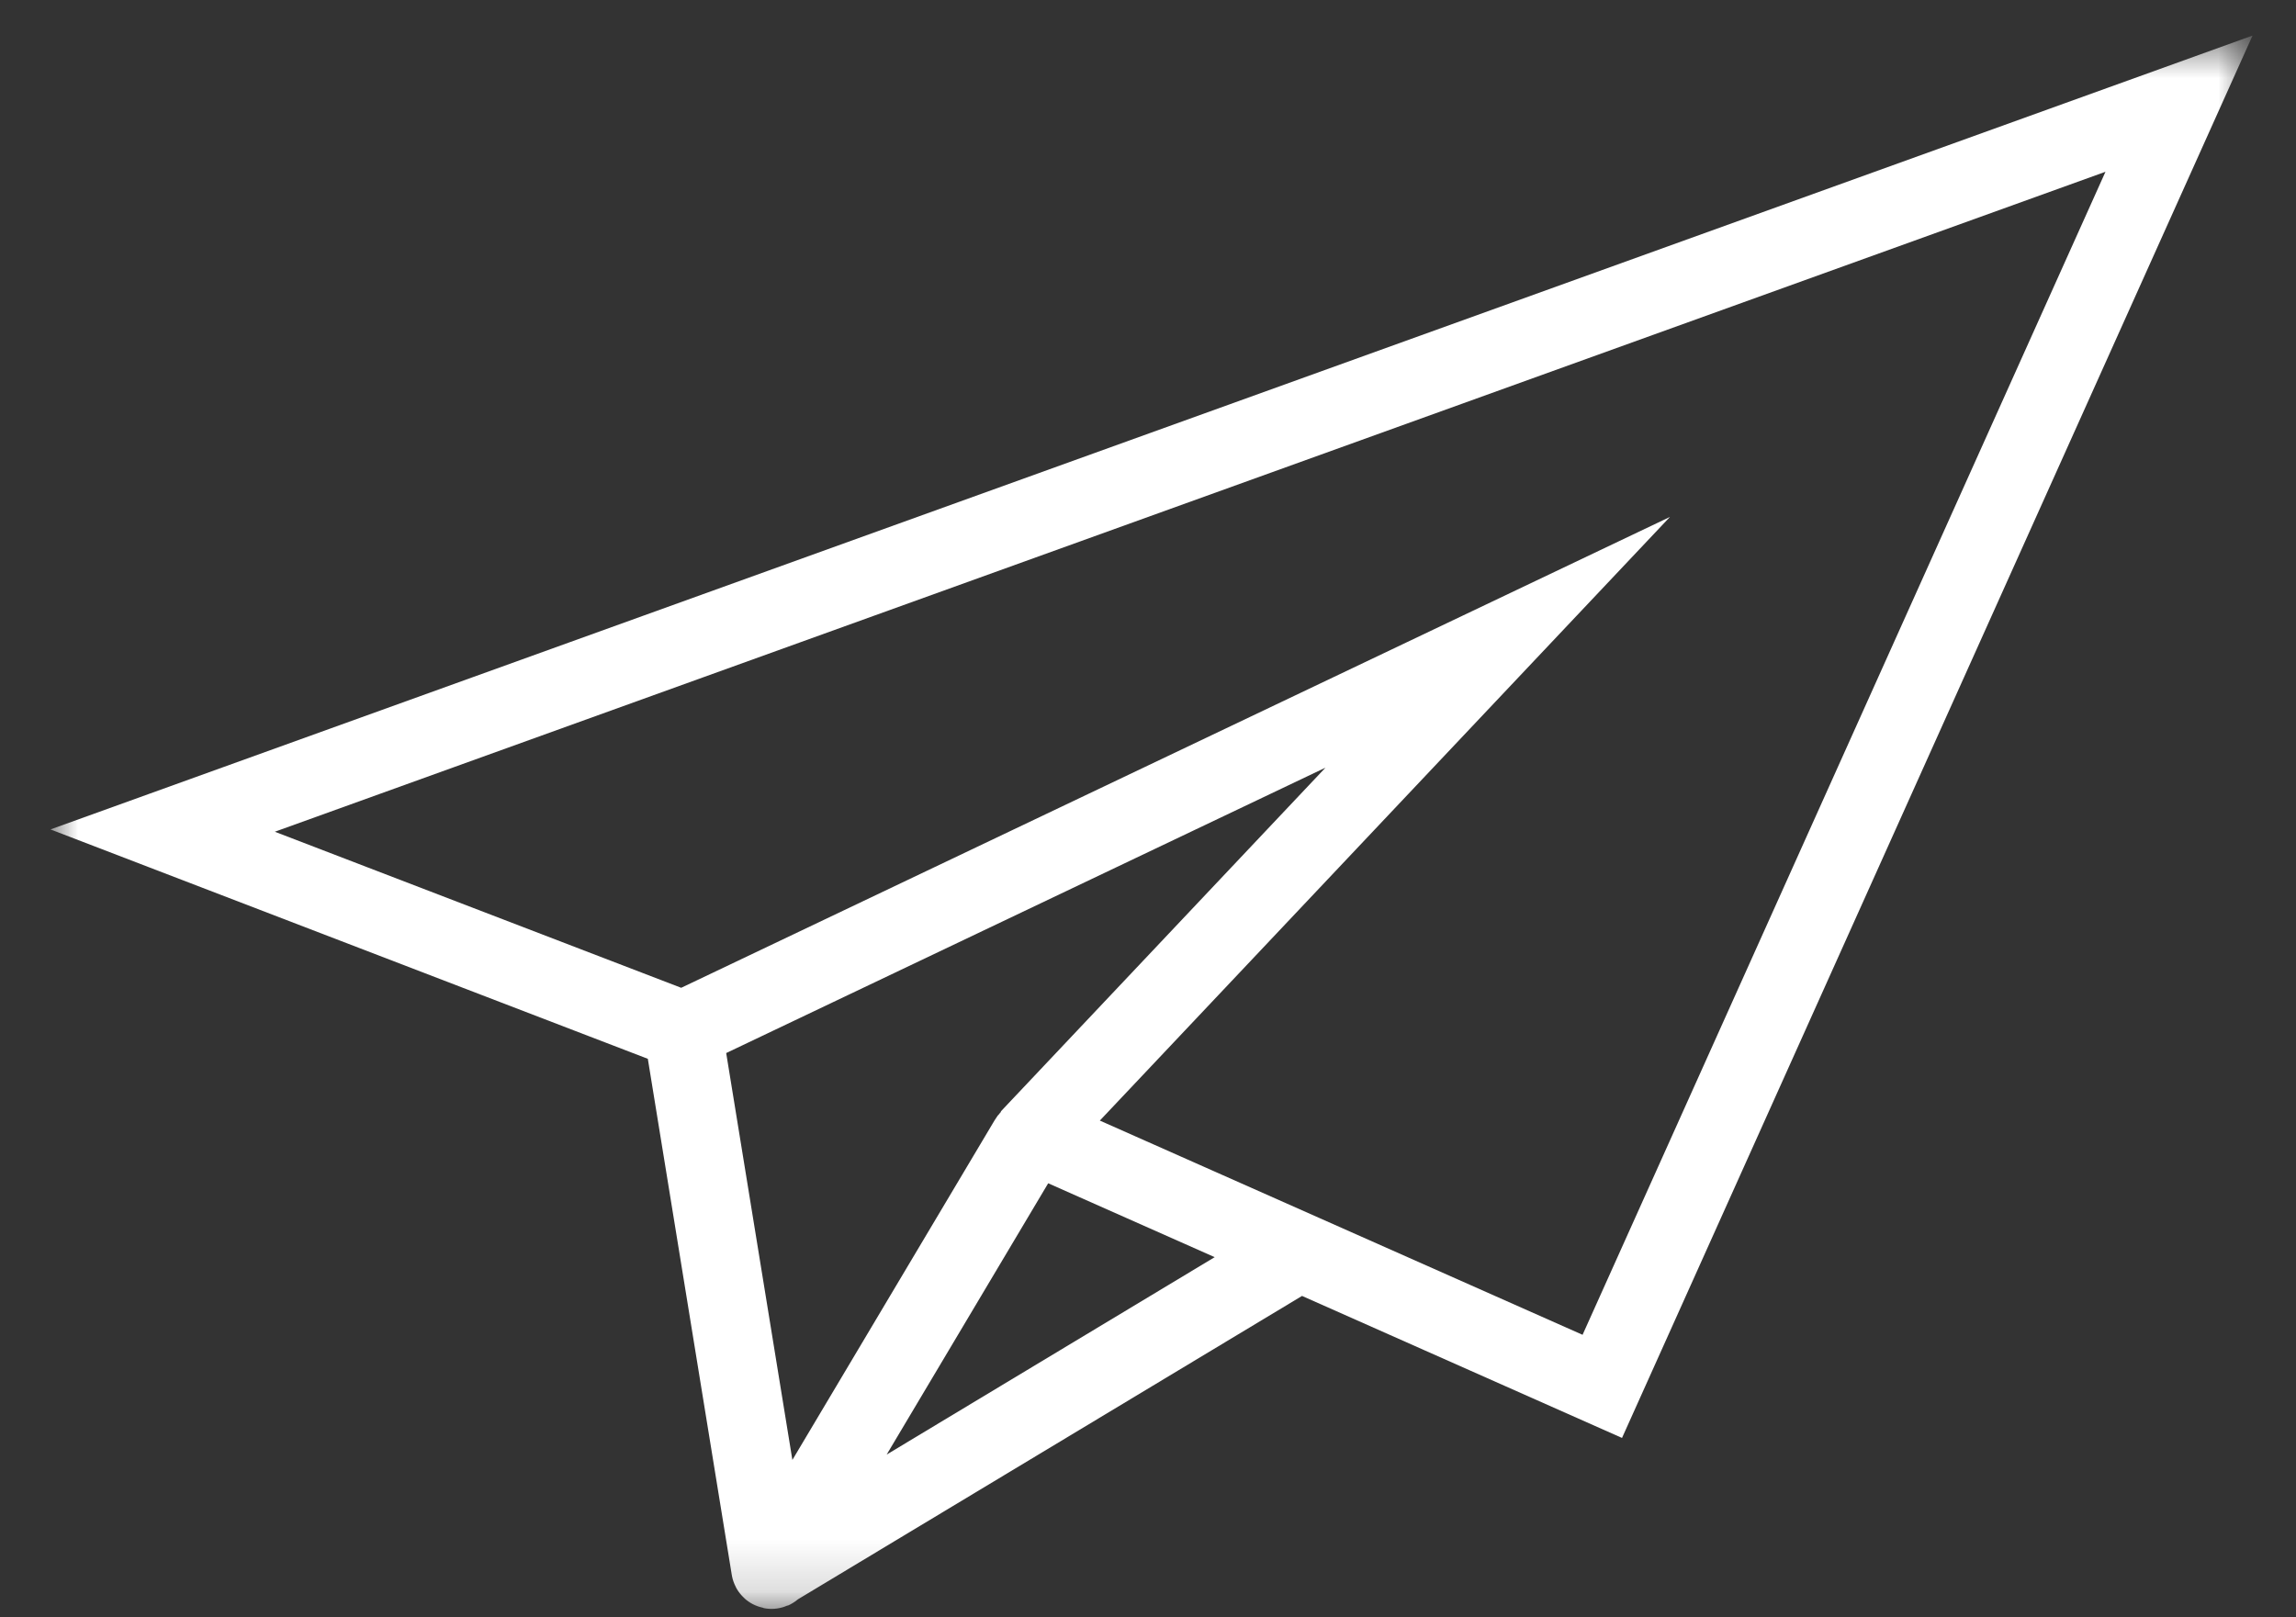<svg width="44" height="31" viewBox="0 0 44 31" fill="none" xmlns="http://www.w3.org/2000/svg">
<rect x="0" y="0" width="44" height="31" fill="#333333" stroke="none"/>
<mask id="mask0_418_84" style="mask-type:luminance" maskUnits="userSpaceOnUse" x="0" y="0" width="44" height="31">
<path d="M43.167 0.682H0.967V30.839H43.167V0.682Z" fill="white"/>
</mask>
<g mask="url(#mask0_418_84)">
<path d="M24.899 23.996L14.81 30.069L14.768 30.087L14.667 30.139M13.086 19.749L28.702 12.311L19.723 21.82M13.086 19.749L14.764 30.067C14.768 30.091 14.8 30.097 14.812 30.076L19.698 21.868C19.738 21.787 19.835 21.752 19.919 21.785L30.706 26.573L41.758 1.987L3.117 15.92L13.086 19.749Z" stroke="white" stroke-width="1.5" stroke-miterlimit="10"/>
</g>
</svg>
